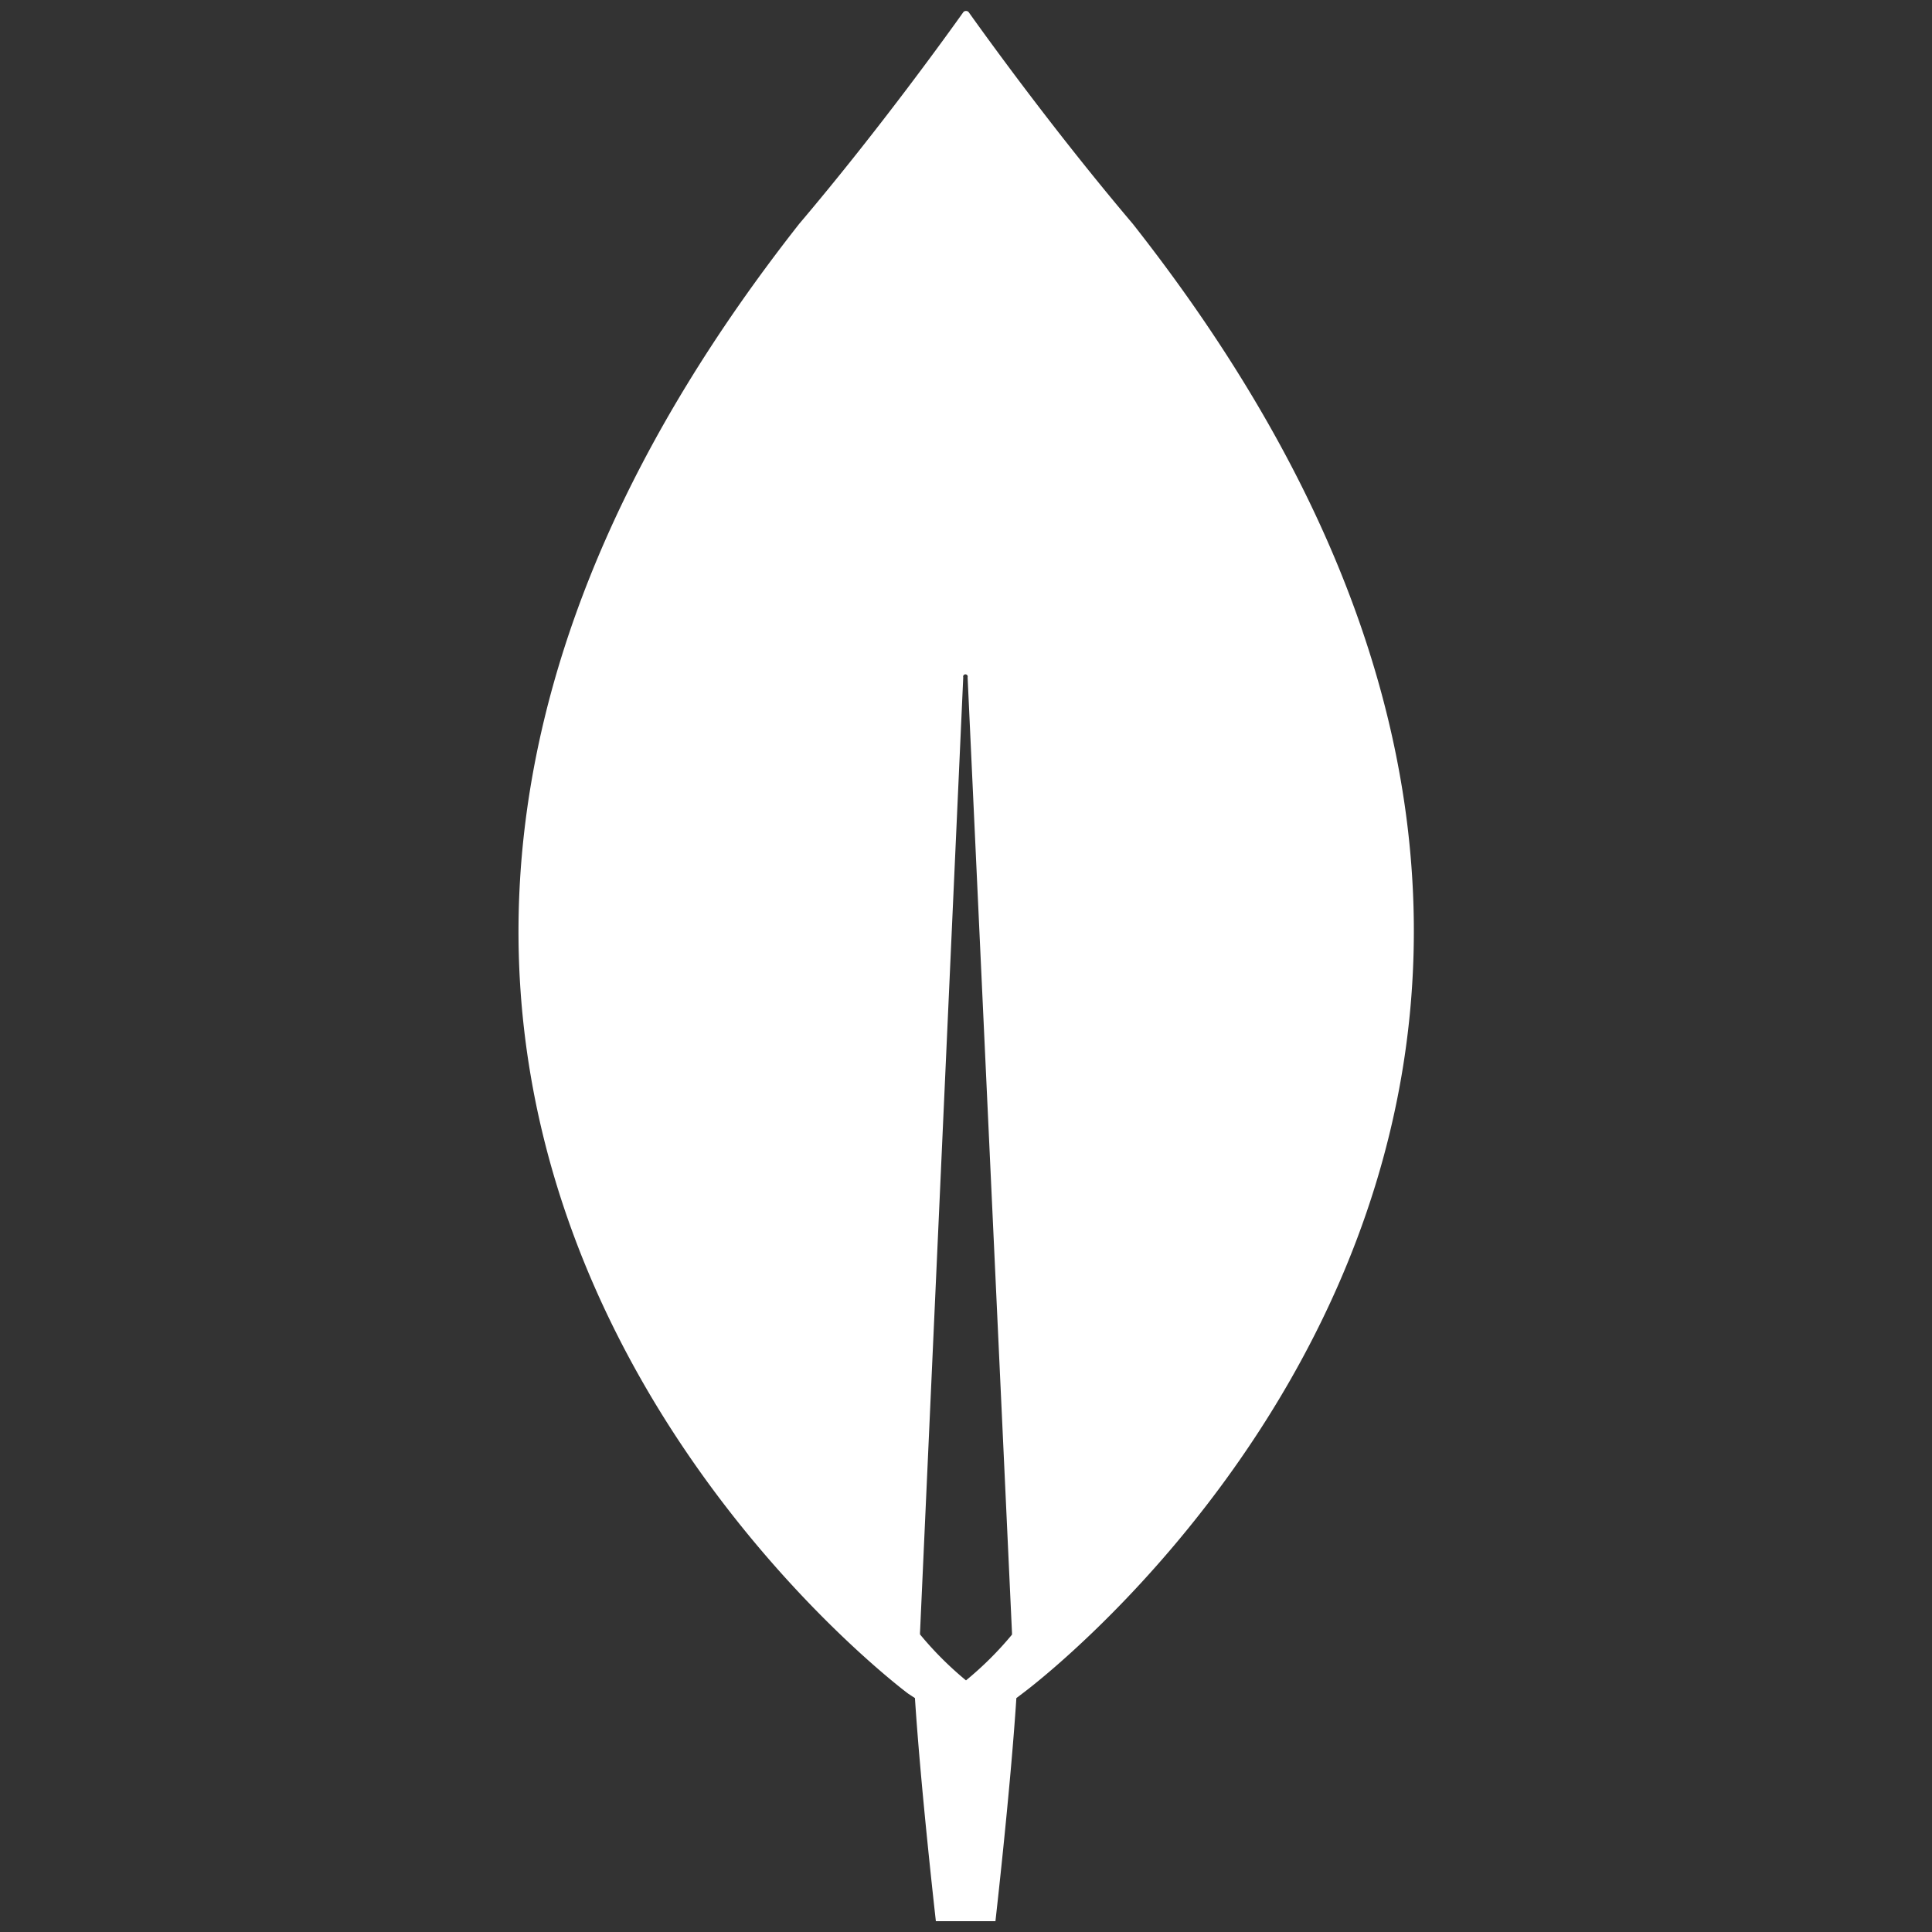 <svg id="Layer_2" data-name="Layer 2" xmlns="http://www.w3.org/2000/svg" viewBox="0 0 84 84"><rect x="0" y="0" width="84" height="84" fill="#333333" stroke="none"/><defs><style>.cls-1{fill:#fff;}</style></defs><path class="cls-1" d="M49.25,9.73C45.74,5.59,42.73,1.39,42.11.52a.16.16,0,0,0-.22,0c-.62.87-3.63,5.07-7.14,9.21-30,38.16,4.74,63.91,4.74,63.91l.29.19c.26,4,.91,9.7.91,9.7h2.59s.65-5.69.91-9.7l.29-.22S79.3,47.89,49.25,9.73ZM42,73.06a14.75,14.75,0,0,1-2-2V71l1.88-41.55a.1.1,0,1,1,.19,0L44,71v.07A14.66,14.66,0,0,1,42,73.06Z"/></svg>